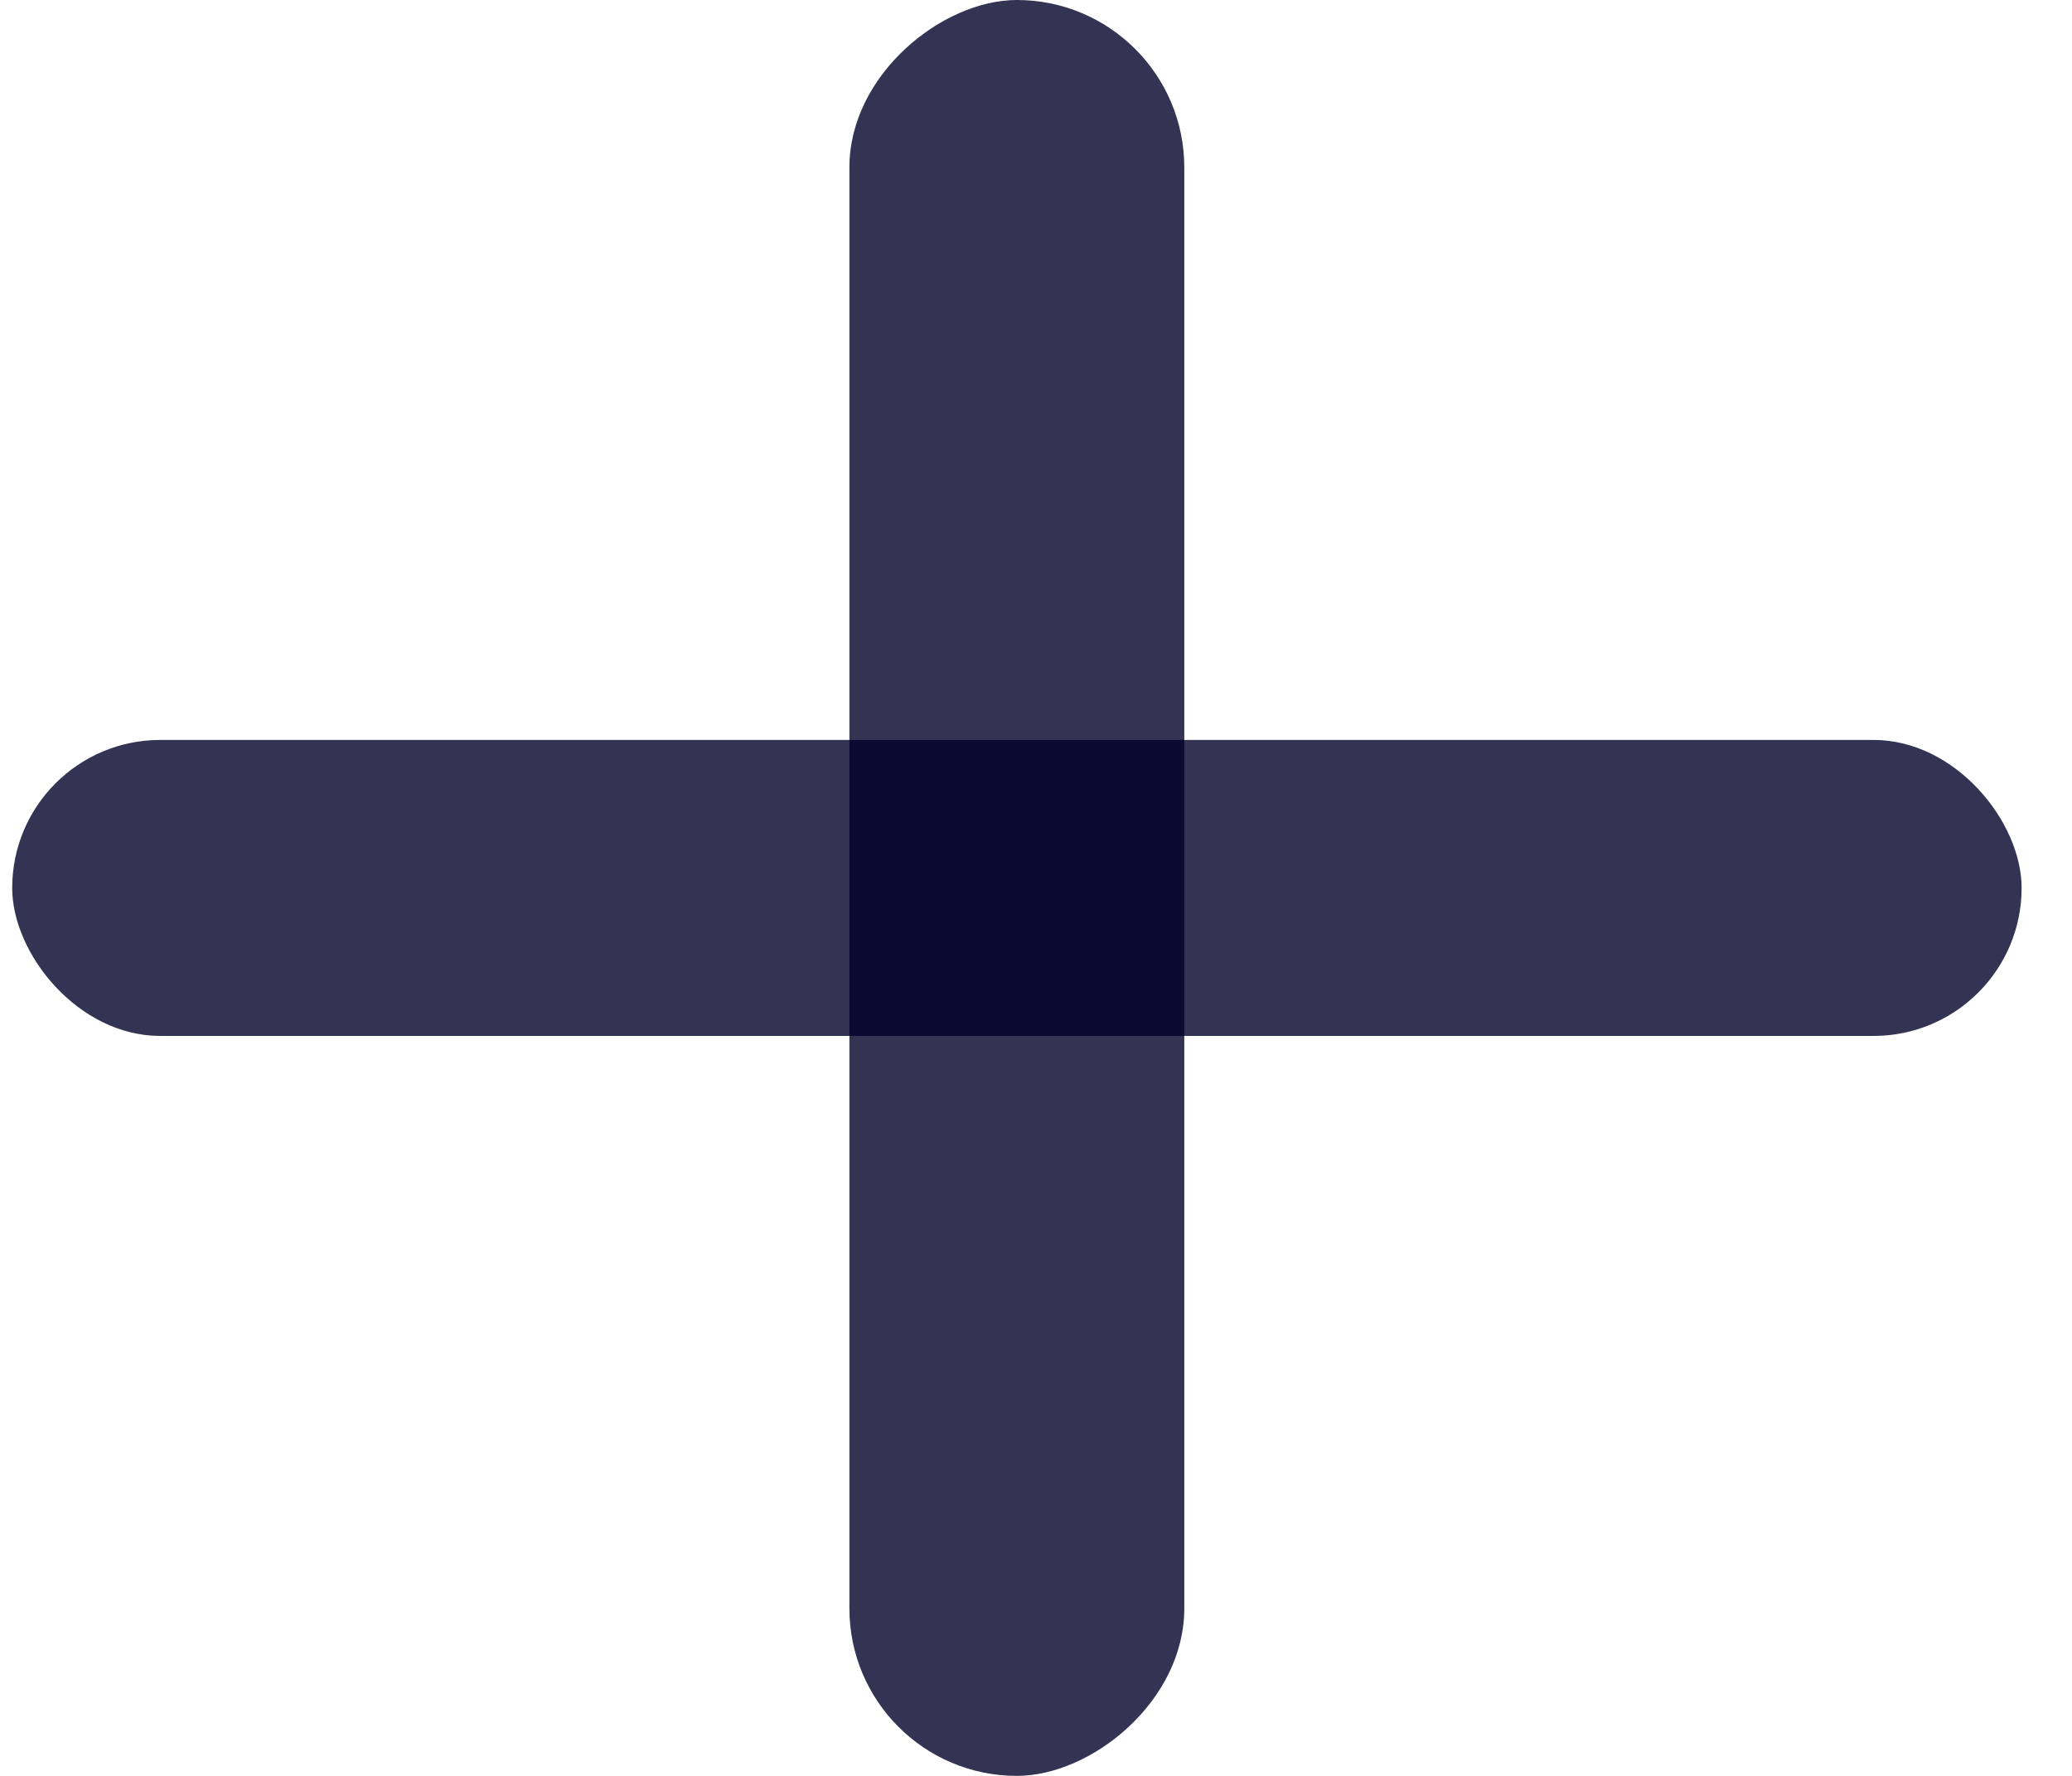 <svg xmlns="http://www.w3.org/2000/svg" width="35" height="30" viewBox="0 0 35 30" fill="none"><rect opacity="0.8" x="0.206" y="12.5" width="33.943" height="5" rx="2.5" fill="#000028"></rect><rect opacity="0.8" x="20.005" width="30" height="5.657" rx="2.829" transform="rotate(90 20.005 0)" fill="#000028"></rect></svg>
